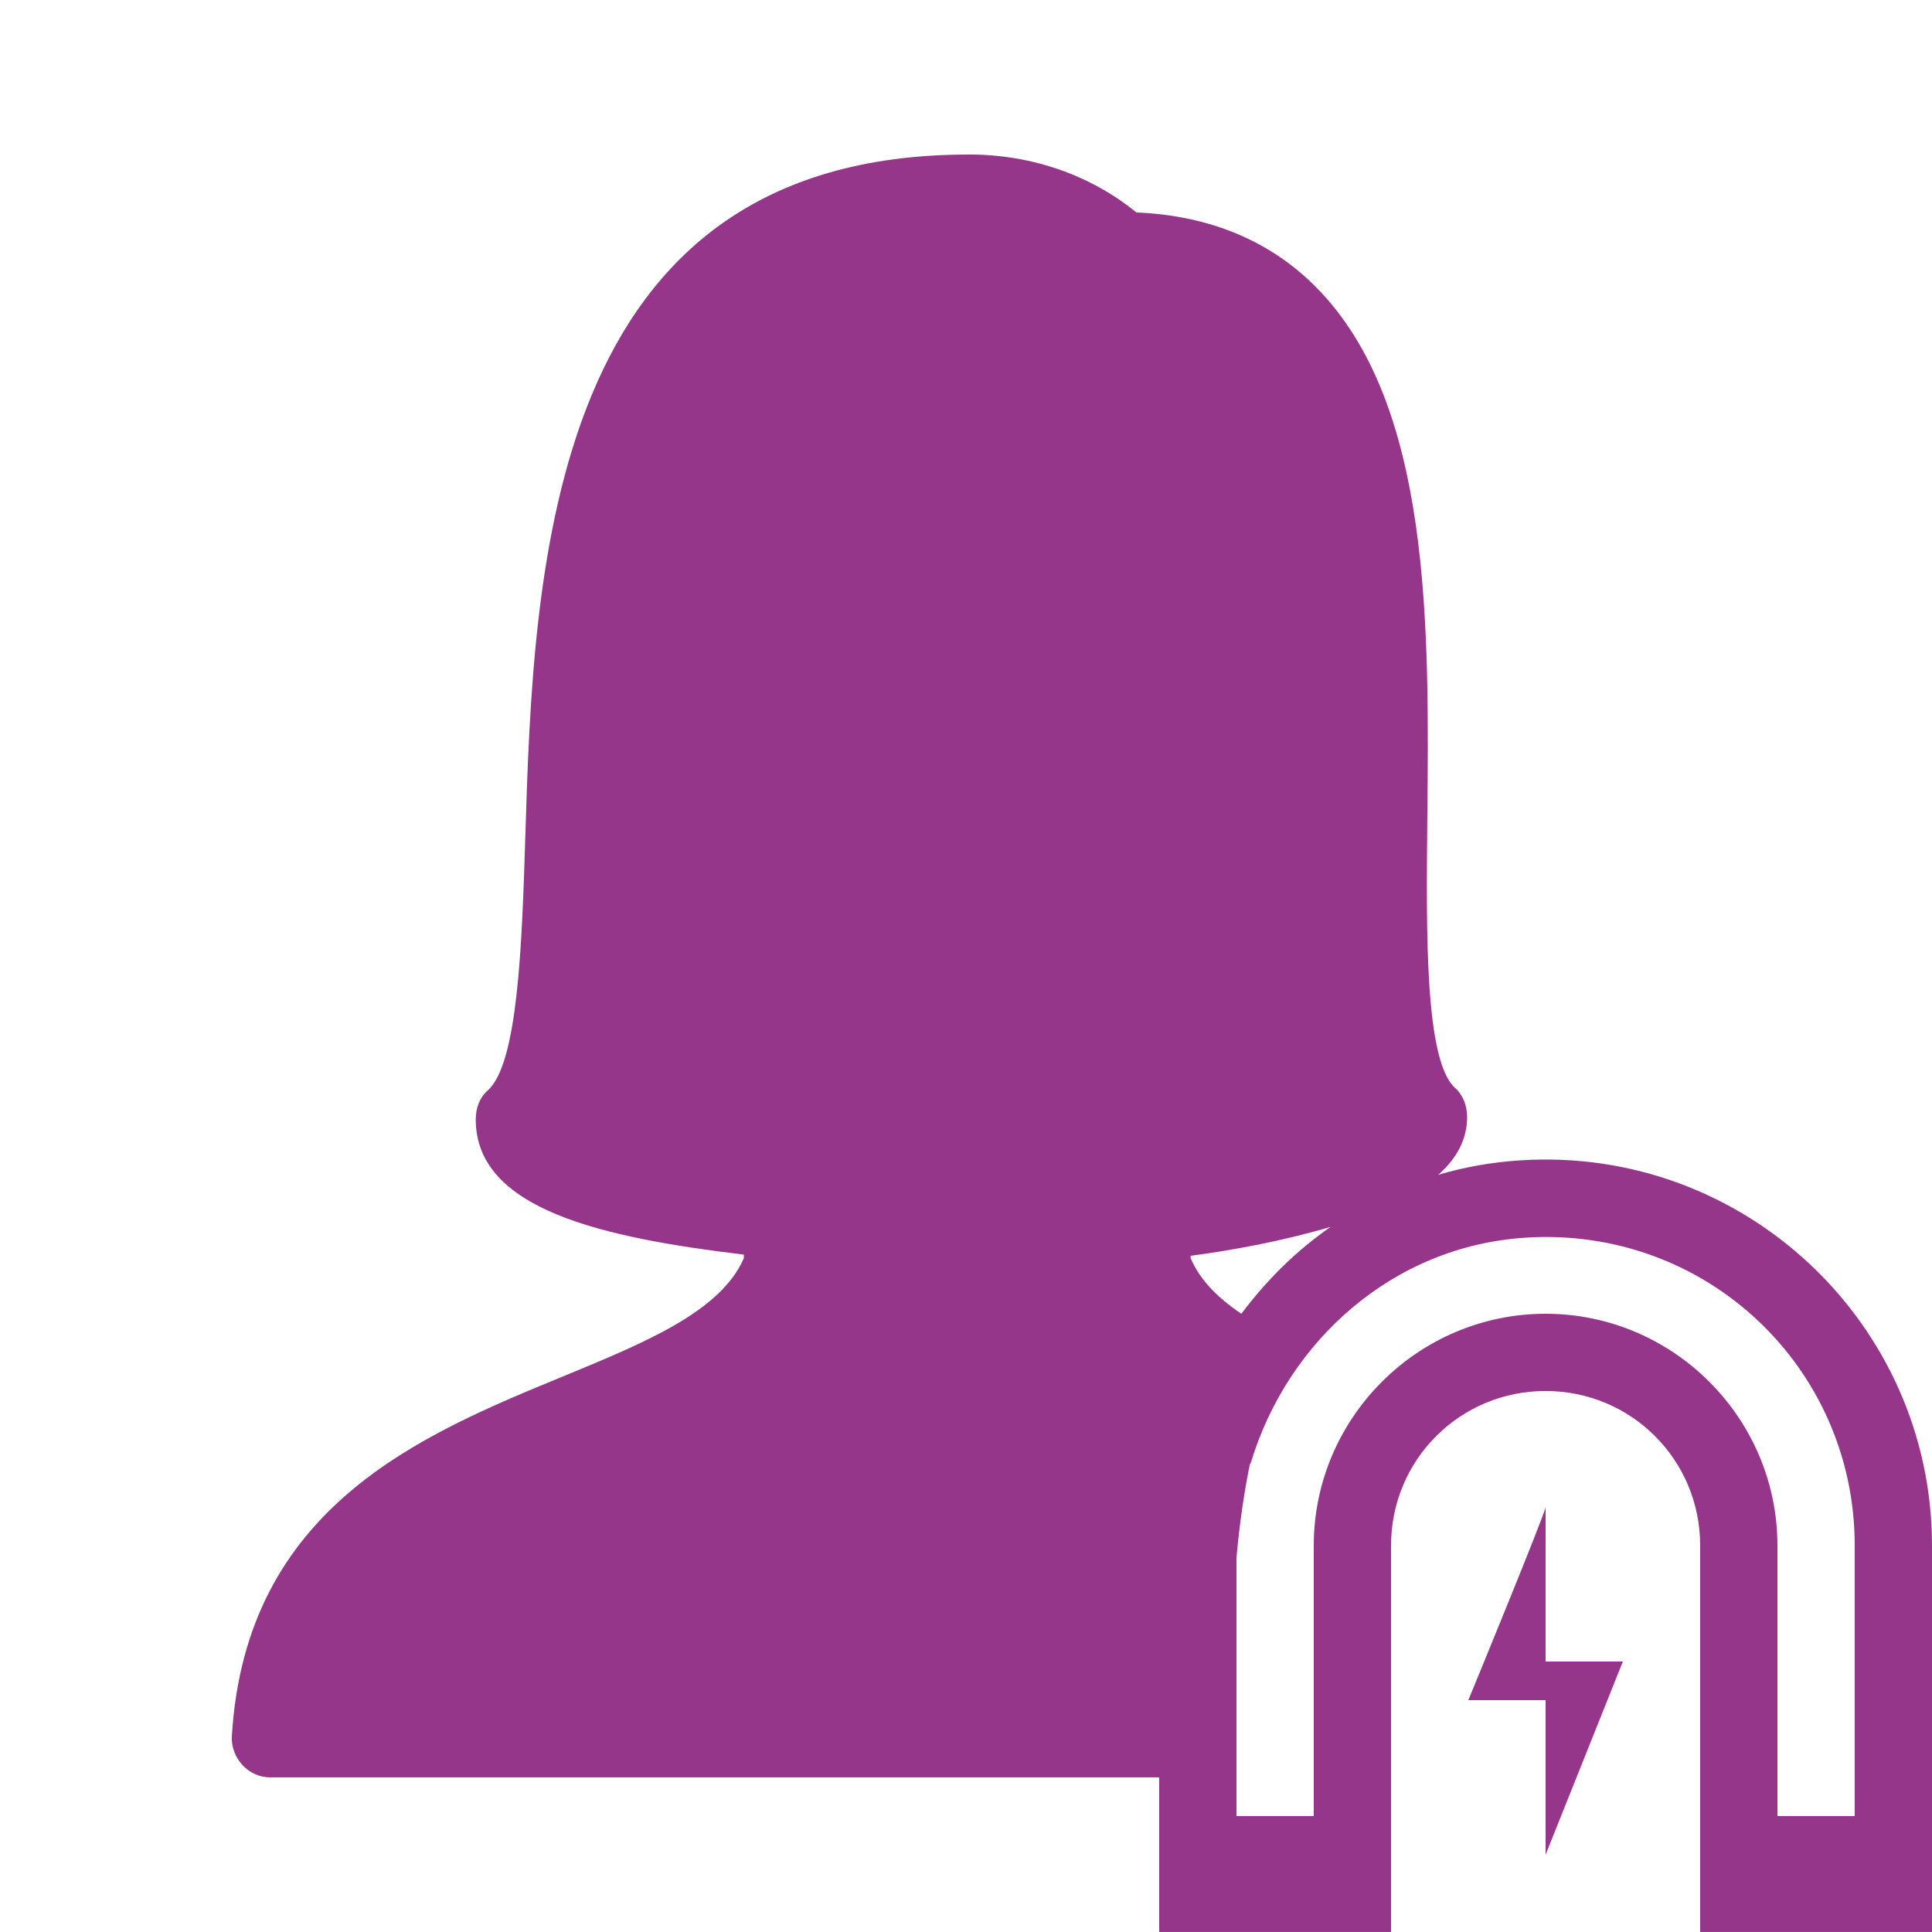 <svg xmlns="http://www.w3.org/2000/svg" xmlns:xlink="http://www.w3.org/1999/xlink" viewBox="0,0,256,256" width="100px" height="100px" fill-rule="nonzero"><g fill="#96368b" fill-rule="nonzero" stroke="none" stroke-width="1" stroke-linecap="butt" stroke-linejoin="miter" stroke-miterlimit="10" stroke-dasharray="" stroke-dashoffset="0" font-family="none" font-weight="none" font-size="none" text-anchor="none" style="mix-blend-mode: normal"><g transform="scale(5.12,5.12)"><path d="M25.062,4c-10.91,0 -11.254,10.664 -11.469,17.719c-0.086,2.723 -0.188,5.805 -0.969,6.5c-0.215,0.188 -0.312,0.465 -0.312,0.75c0,2.34 3.293,3.062 6.938,3.5c-0.004,0.031 0.004,0.059 0,0.094c-0.594,1.367 -2.504,2.164 -4.688,3.062c-3.66,1.508 -8.207,3.371 -8.562,9.312c-0.016,0.273 0.094,0.551 0.281,0.75c0.188,0.199 0.441,0.312 0.719,0.312h23v4h6v-10c0,-2.219 1.781,-4 4,-4c2.219,0 4,1.781 4,4v10h6v-10c0,-5.73 -4.855,-10.344 -10.656,-9.969c-0.734,0.047 -1.445,0.172 -2.125,0.375c0.48,-0.422 0.75,-0.914 0.75,-1.5c0,-0.281 -0.102,-0.562 -0.312,-0.75c-0.781,-0.703 -0.746,-3.984 -0.719,-6.875c0.051,-5.078 0.117,-10.824 -2.875,-13.844c-1.184,-1.199 -2.754,-1.859 -4.656,-1.938c-0.629,-0.523 -2.105,-1.5 -4.344,-1.5zM34.438,31.75c-0.895,0.621 -1.656,1.379 -2.312,2.25c-0.668,-0.449 -1.086,-0.914 -1.312,-1.438c-0.004,-0.027 0,-0.035 0,-0.062c1.066,-0.141 2.395,-0.383 3.625,-0.75zM39.469,32.031c4.684,-0.305 8.531,3.363 8.531,7.969v7h-2v-7c0,-3.301 -2.699,-6 -6,-6c-3.301,0 -6,2.699 -6,6v7h-2v-6.688c0.09,-1.008 0.223,-1.809 0.344,-2.406c0.004,-0.027 0.027,-0.039 0.031,-0.062c0.961,-3.164 3.699,-5.594 7.094,-5.812zM40,39c0,0.145 -2,5 -2,5h2v4l2,-5h-2z"></path></g></g></svg>